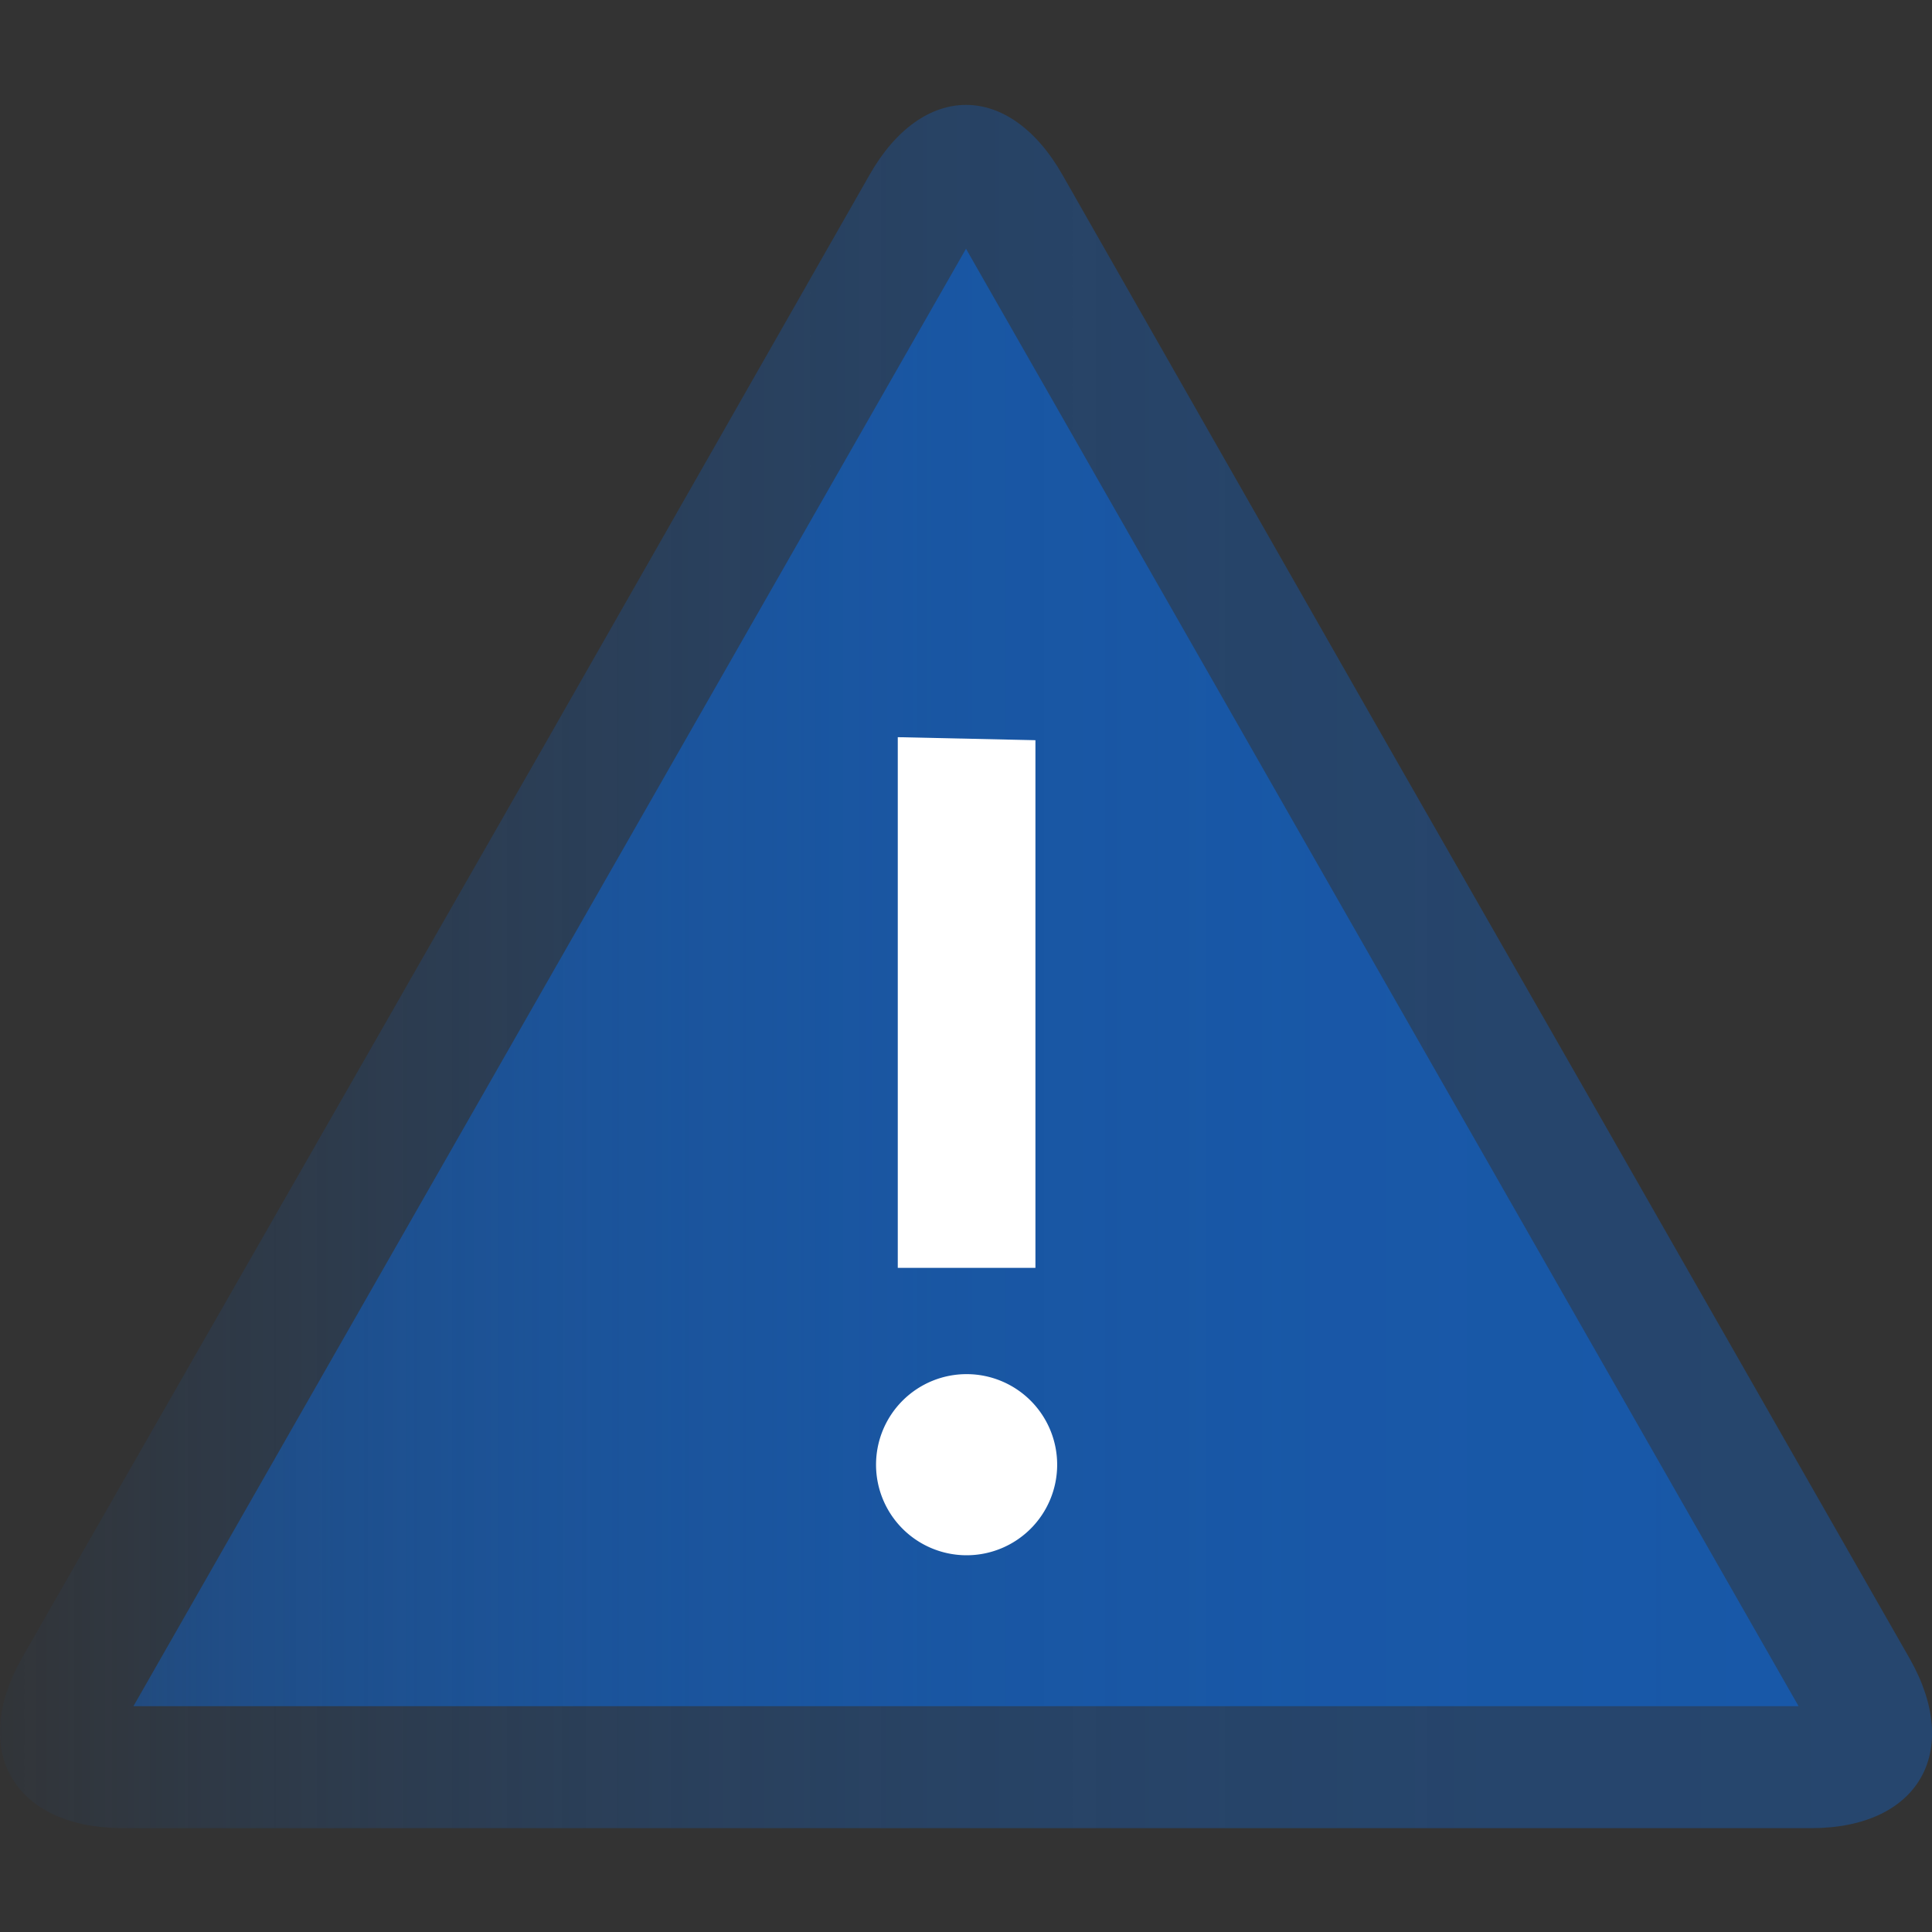 <?xml version="1.0" encoding="UTF-8"?>
<svg id="Layer_1" data-name="Layer 1" xmlns="http://www.w3.org/2000/svg" xmlns:xlink="http://www.w3.org/1999/xlink" viewBox="0 0 32 32"><rect x="0" y="0" width="32" height="32" fill="#333333" stroke="none"/><defs><style>.cls-1{opacity:0.5;fill:url(#Light_Gradient_Swatch_3);}.cls-2{fill:url(#Dark_Gradient_Swatch_3);}.cls-3{fill:#fff;}</style><linearGradient id="Light_Gradient_Swatch_3" y1="16" x2="32" y2="16" gradientUnits="userSpaceOnUse"><stop offset="0" stop-color="#1858a8" stop-opacity="0.1"/><stop offset="0.1" stop-color="#1858a8" stop-opacity="0.3"/><stop offset="0.22" stop-color="#1858a8" stop-opacity="0.51"/><stop offset="0.35" stop-color="#1858a8" stop-opacity="0.69"/><stop offset="0.48" stop-color="#1858a8" stop-opacity="0.83"/><stop offset="0.63" stop-color="#1858a8" stop-opacity="0.92"/><stop offset="0.79" stop-color="#1858a8" stop-opacity="0.98"/><stop offset="1" stop-color="#1858a8"/></linearGradient><linearGradient id="Dark_Gradient_Swatch_3" x1="2.22" y1="16.19" x2="29.78" y2="16.19" gradientUnits="userSpaceOnUse"><stop offset="0" stop-color="#1858a8" stop-opacity="0.6"/><stop offset="0.1" stop-color="#1858a8" stop-opacity="0.69"/><stop offset="0.28" stop-color="#1858a8" stop-opacity="0.83"/><stop offset="0.48" stop-color="#1858a8" stop-opacity="0.92"/><stop offset="0.71" stop-color="#1858a8" stop-opacity="0.98"/><stop offset="1" stop-color="#1858a8"/></linearGradient></defs><title>Icon</title><path class="cls-1" d="M14.4,2.9c.88-1.55,2.32-1.55,3.2,0L23,12.37,26.22,18l5.41,9.47c.88,1.55.14,2.81-1.63,2.81H2C.23,30.26-.51,29,.37,27.45L5.78,18,9,12.37Z"/><polygon class="cls-2" points="2.21 28.26 16 4.12 29.79 28.26 2.21 28.26"/><path class="cls-3" d="M14.51,24.26a1.5,1.5,0,0,1,1.5-1.5,1.5,1.5,0,1,1-1.5,1.5Zm2.64-12V21H14.87V12.21Z"/></svg>